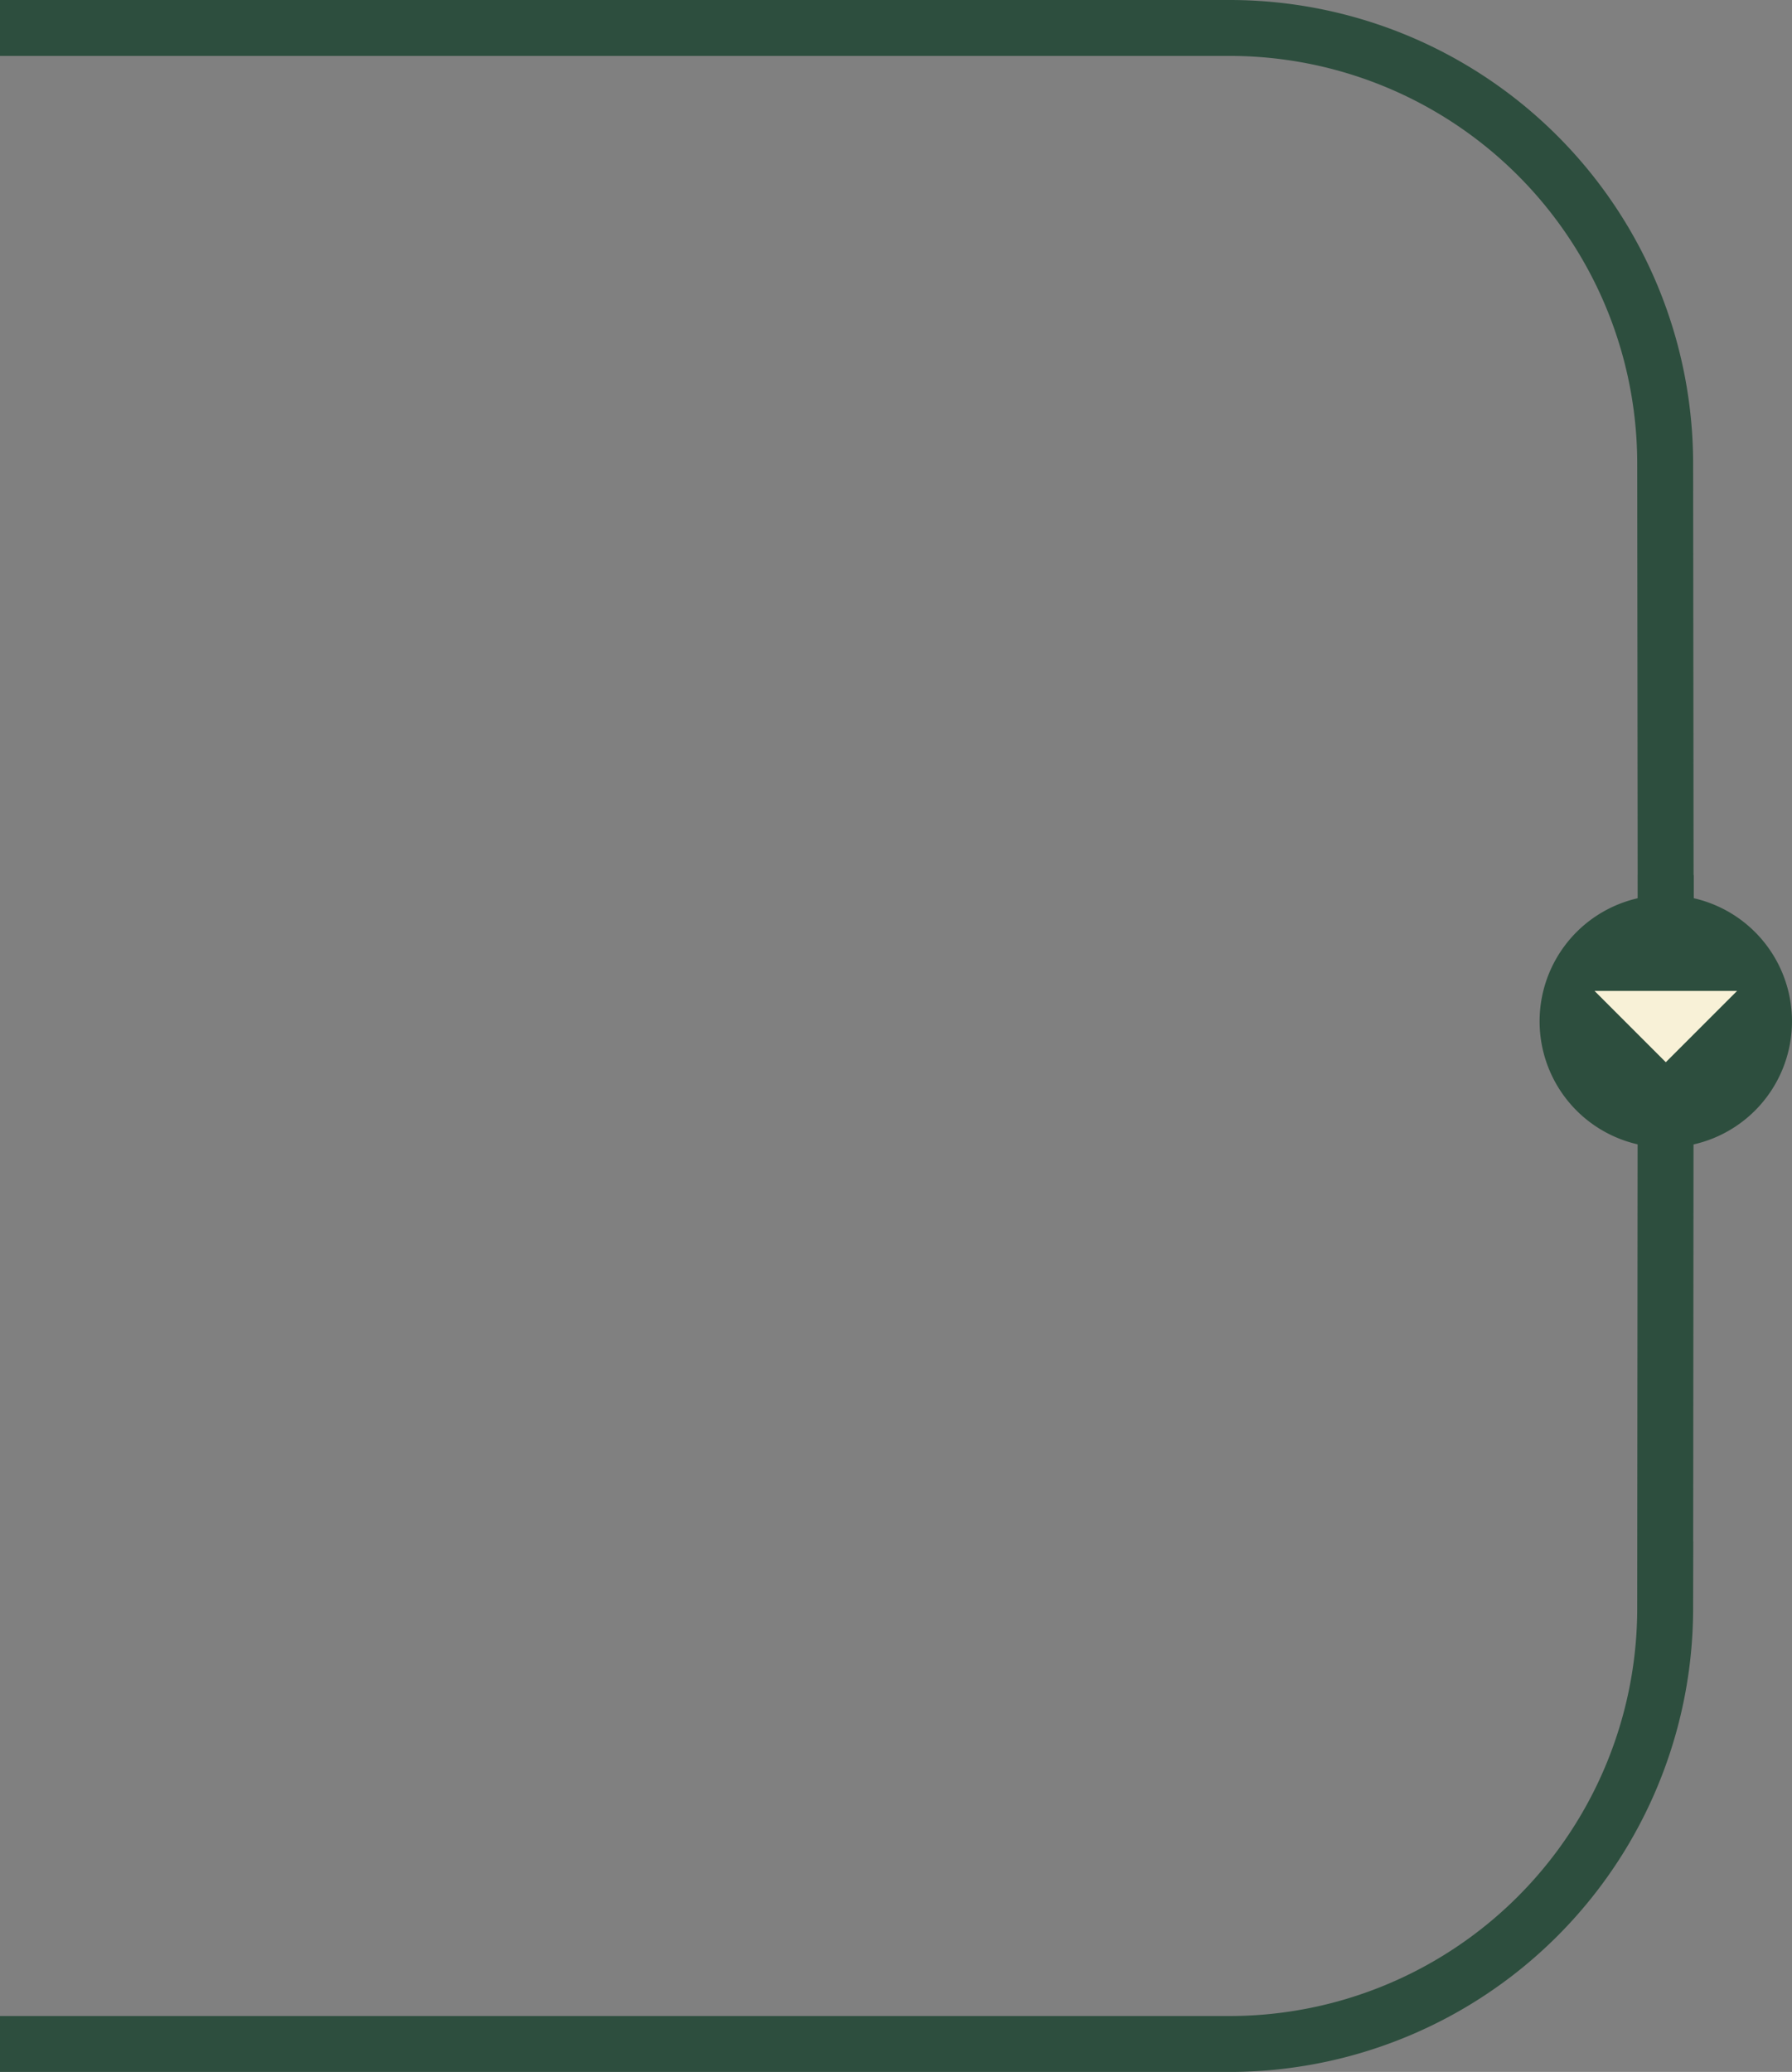 <svg xmlns="http://www.w3.org/2000/svg" width="160.289" height="185.287" viewBox="0 0 160.289 185.287"><rect x="0" y="0" width="160.289" height="185.287" fill="#808080" stroke="none"/><g id="Grupo_18870" data-name="Grupo 18870" transform="translate(-185 -4132.455)"><g id="Grupo_18851" data-name="Grupo 18851" transform="translate(0 -335.567)"><g id="Grupo_18847" data-name="Grupo 18847" transform="translate(185 4470.522)"><path id="Caminho_92973" data-name="Caminho 92973" d="M746.473,4506.783l-.056-49.953a38.968,38.968,0,0,0-39.044-38.892h-109.9" transform="translate(-597.473 -4417.938)" fill="none" stroke="#2d4e3e" stroke-width="5"></path><path id="Caminho_92972" data-name="Caminho 92972" d="M746.473,4502.188l-.056,65.644a38.968,38.968,0,0,1-39.044,38.892h-109.9" transform="translate(-597.473 -4426.436)" fill="none" stroke="#2d4e3e" stroke-width="5"></path></g><g id="Grupo_18848" data-name="Grupo 18848" transform="translate(322.712 4548.071)"><path id="Caminho_83061" data-name="Caminho 83061" d="M676.667,4782.6a11.288,11.288,0,1,1-11.289,11.288,11.288,11.288,0,0,1,11.289-11.288" transform="translate(-665.378 -4782.604)" fill="#2d4e3e"></path><path id="Caminho_83062" data-name="Caminho 83062" d="M690.745,4804.609l-6.373,6.374L678,4804.609" transform="translate(-673.083 -4796.04)" fill="#f8f1d7"></path></g></g></g></svg>